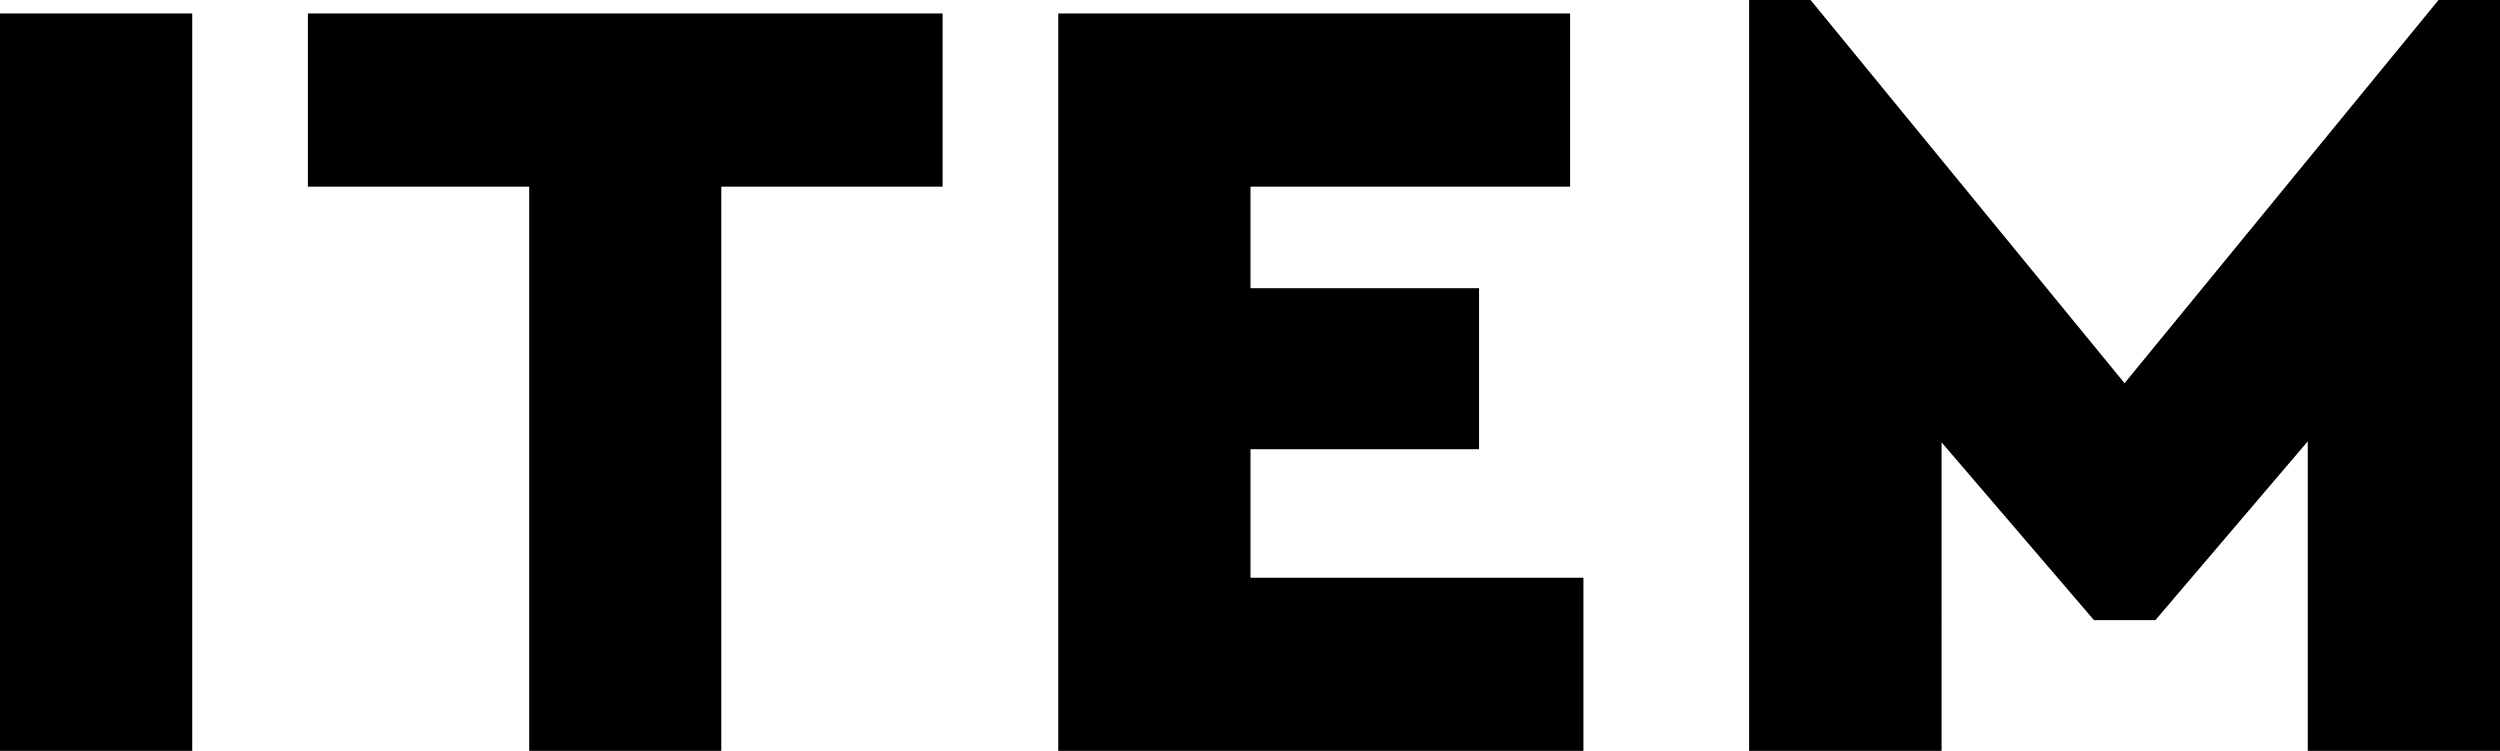 <svg xmlns="http://www.w3.org/2000/svg" width="196.9" height="59.14" viewBox="0 0 196.9 59.14"><g id="レイヤー_2" data-name="レイヤー 2"><g id="レイヤー_1-2" data-name="レイヤー 1"><path d="M15.14,1.06V59.14H0V1.06Z"/><path d="M74.24,1.06V14.7H56.81V59.14H41.68V14.7H24.25V1.06Z"/><path d="M123.66,1.06V14.7H98.49v8h18V35.38h-18V45.5h26.22V59.14H83.35V1.06Z"/><path d="M192.06,0h4.84V59.14H181.76V34.76l-12,14.08h-4.84l-12-14V59.14H137.76V0h4.84l24.73,30.18Z"/></g></g></svg>